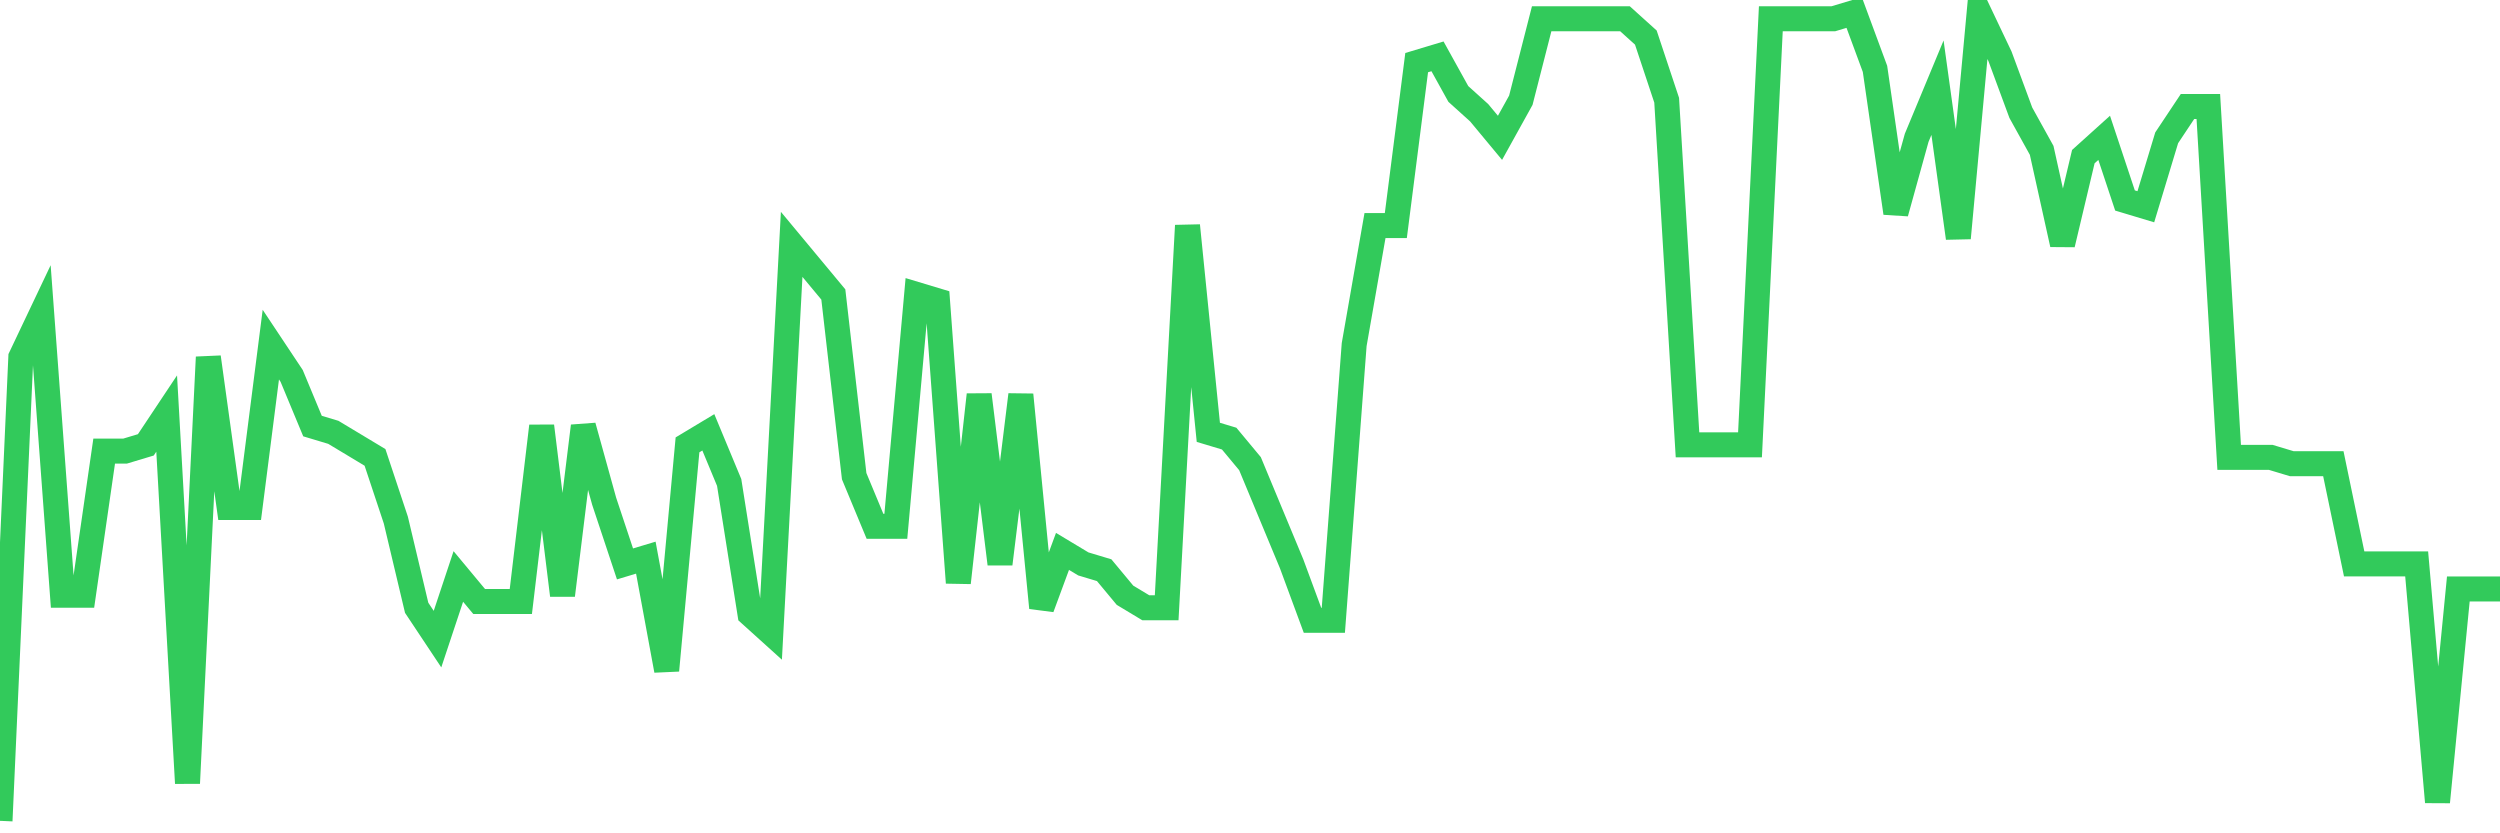 <svg
  xmlns="http://www.w3.org/2000/svg"
  xmlns:xlink="http://www.w3.org/1999/xlink"
  width="120"
  height="40"
  viewBox="0 0 120 40"
  preserveAspectRatio="none"
>
  <polyline
    points="0,39.4 1,17.143 2,15.037 3,28.572 4,28.572 5,21.654 6,21.654 7,21.353 8,19.85 9,37.595 10,17.143 11,24.361 12,24.361 13,16.541 14,18.045 15,20.451 16,20.752 17,21.353 18,21.955 19,24.963 20,29.174 21,30.678 22,27.67 23,28.873 24,28.873 25,28.873 26,20.451 27,28.572 28,20.451 29,24.06 30,27.068 31,26.767 32,32.181 33,21.353 34,20.752 35,23.158 36,29.474 37,30.377 38,11.729 39,12.932 40,14.135 41,22.857 42,25.264 43,25.264 44,14.135 45,14.436 46,27.971 47,18.947 48,27.068 49,18.947 50,29.174 51,26.467 52,27.068 53,27.369 54,28.572 55,29.174 56,29.174 57,10.826 58,20.752 59,21.053 60,22.256 61,24.662 62,27.068 63,29.775 64,29.775 65,16.541 66,10.826 67,10.826 68,3.006 69,2.705 70,4.51 71,5.412 72,6.616 73,4.811 74,0.901 75,0.901 76,0.901 77,0.901 78,0.901 79,1.803 80,4.811 81,21.353 82,21.353 83,21.353 84,21.353 85,0.901 86,0.901 87,0.901 88,0.901 89,0.6 90,3.307 91,10.225 92,6.616 93,4.209 94,11.428 95,0.6 96,2.705 97,5.412 98,7.217 99,11.729 100,7.518 101,6.616 102,9.623 103,9.924 104,6.616 105,5.112 106,5.112 107,21.955 108,21.955 109,21.955 110,22.256 111,22.256 112,22.256 113,27.068 114,27.068 115,27.068 116,27.068 117,38.498 118,28.271 119,28.271 120,28.271"
    fill="none"
    stroke="#32ca5b"
    stroke-width="1.2"
  >
  </polyline>
</svg>
